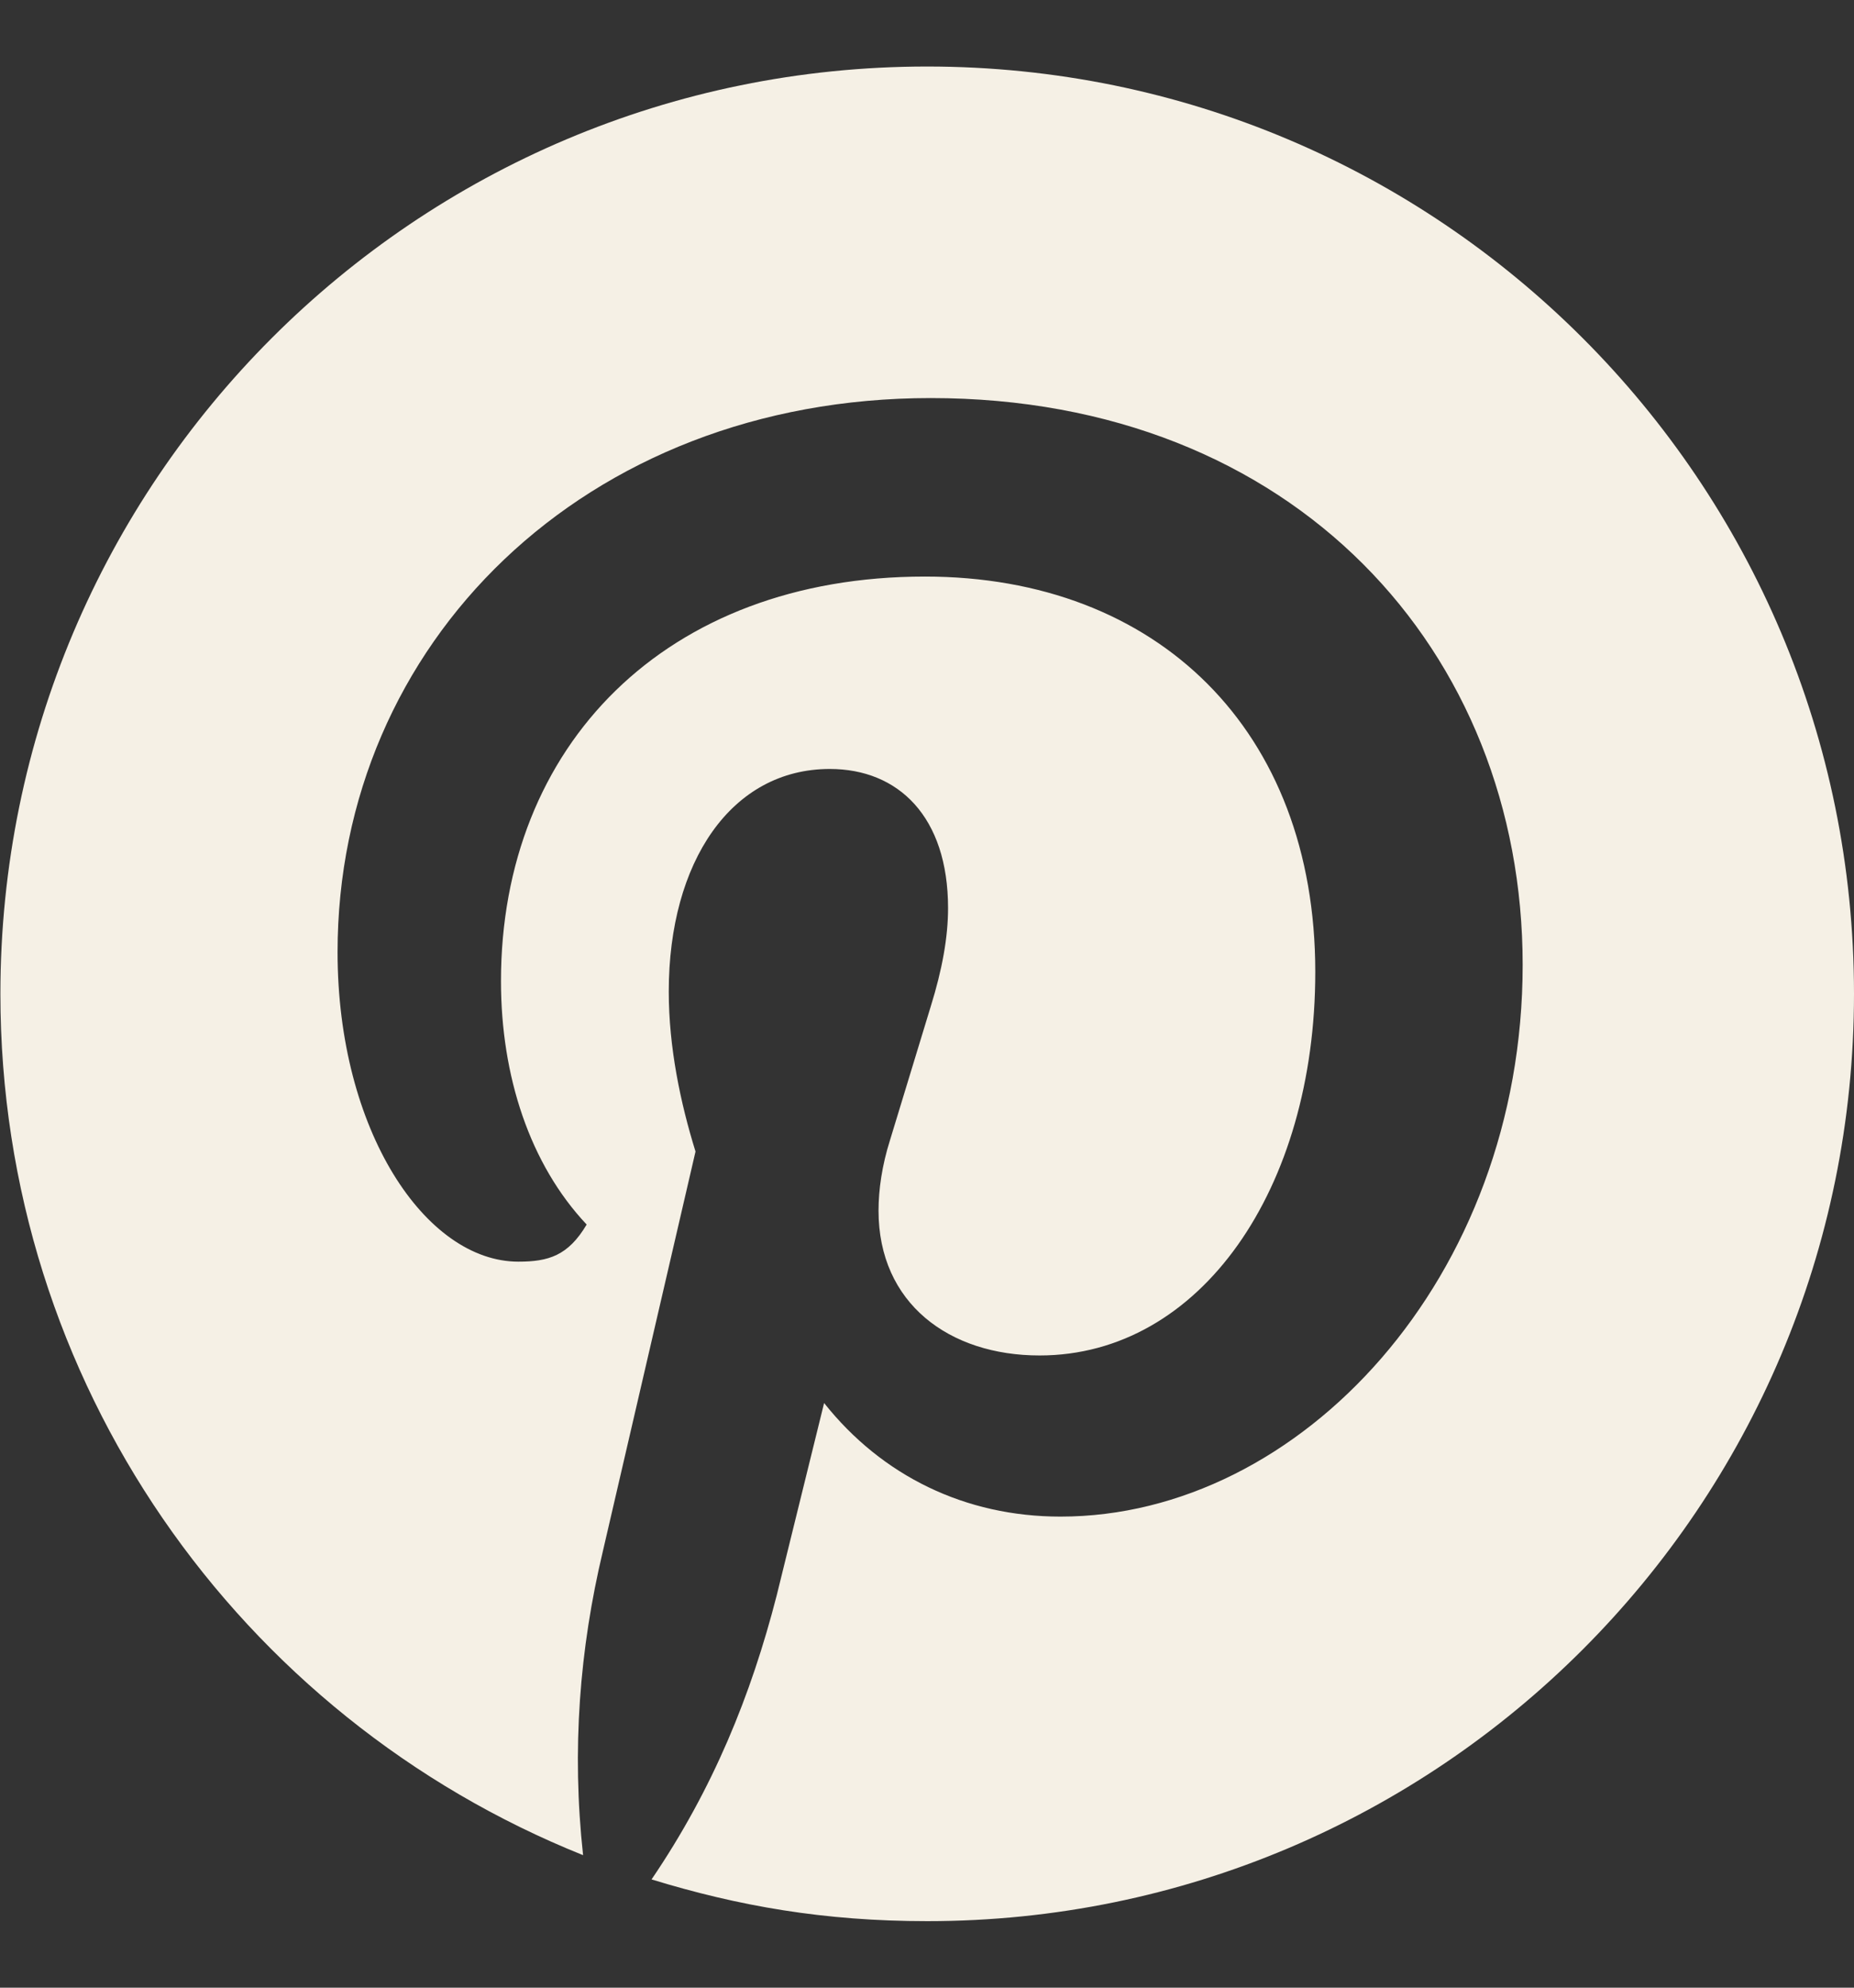 <svg width="14" height="15" viewBox="0 0 14 15" fill="none" xmlns="http://www.w3.org/2000/svg">
<rect x="0" y="0" width="14" height="15" fill="#333333" stroke="none"/>
<path d="M4.403 14C4.316 13.204 4.377 12.443 4.552 11.708L5.252 8.69C5.138 8.323 5.05 7.903 5.05 7.483C5.05 6.503 5.523 5.803 6.266 5.803C6.783 5.803 7.159 6.162 7.159 6.853C7.159 7.072 7.115 7.317 7.028 7.596L6.721 8.603C6.66 8.795 6.634 8.979 6.634 9.136C6.634 9.836 7.168 10.229 7.85 10.229C9.066 10.229 9.932 8.97 9.932 7.334C9.932 5.514 8.742 4.351 6.984 4.351C5.025 4.351 3.783 5.628 3.783 7.404C3.783 8.121 4.001 8.786 4.43 9.241C4.29 9.477 4.141 9.521 3.914 9.521C3.214 9.521 2.549 8.532 2.549 7.185C2.549 4.858 4.412 3.004 7.028 3.004C9.775 3.004 11.498 4.919 11.498 7.281C11.498 9.643 9.819 11.445 8.008 11.445C7.29 11.445 6.661 11.139 6.223 10.588L5.865 12.04C5.672 12.792 5.384 13.501 4.92 14.183C5.576 14.384 6.223 14.498 7.002 14.498C10.868 14.498 14 11.366 14 7.5C14 3.633 10.868 0.502 7.001 0.502C3.135 0.502 0.003 3.634 0.003 7.5C0.003 10.431 1.805 12.959 4.403 14Z" fill="#F5F0E5"/>
</svg>
